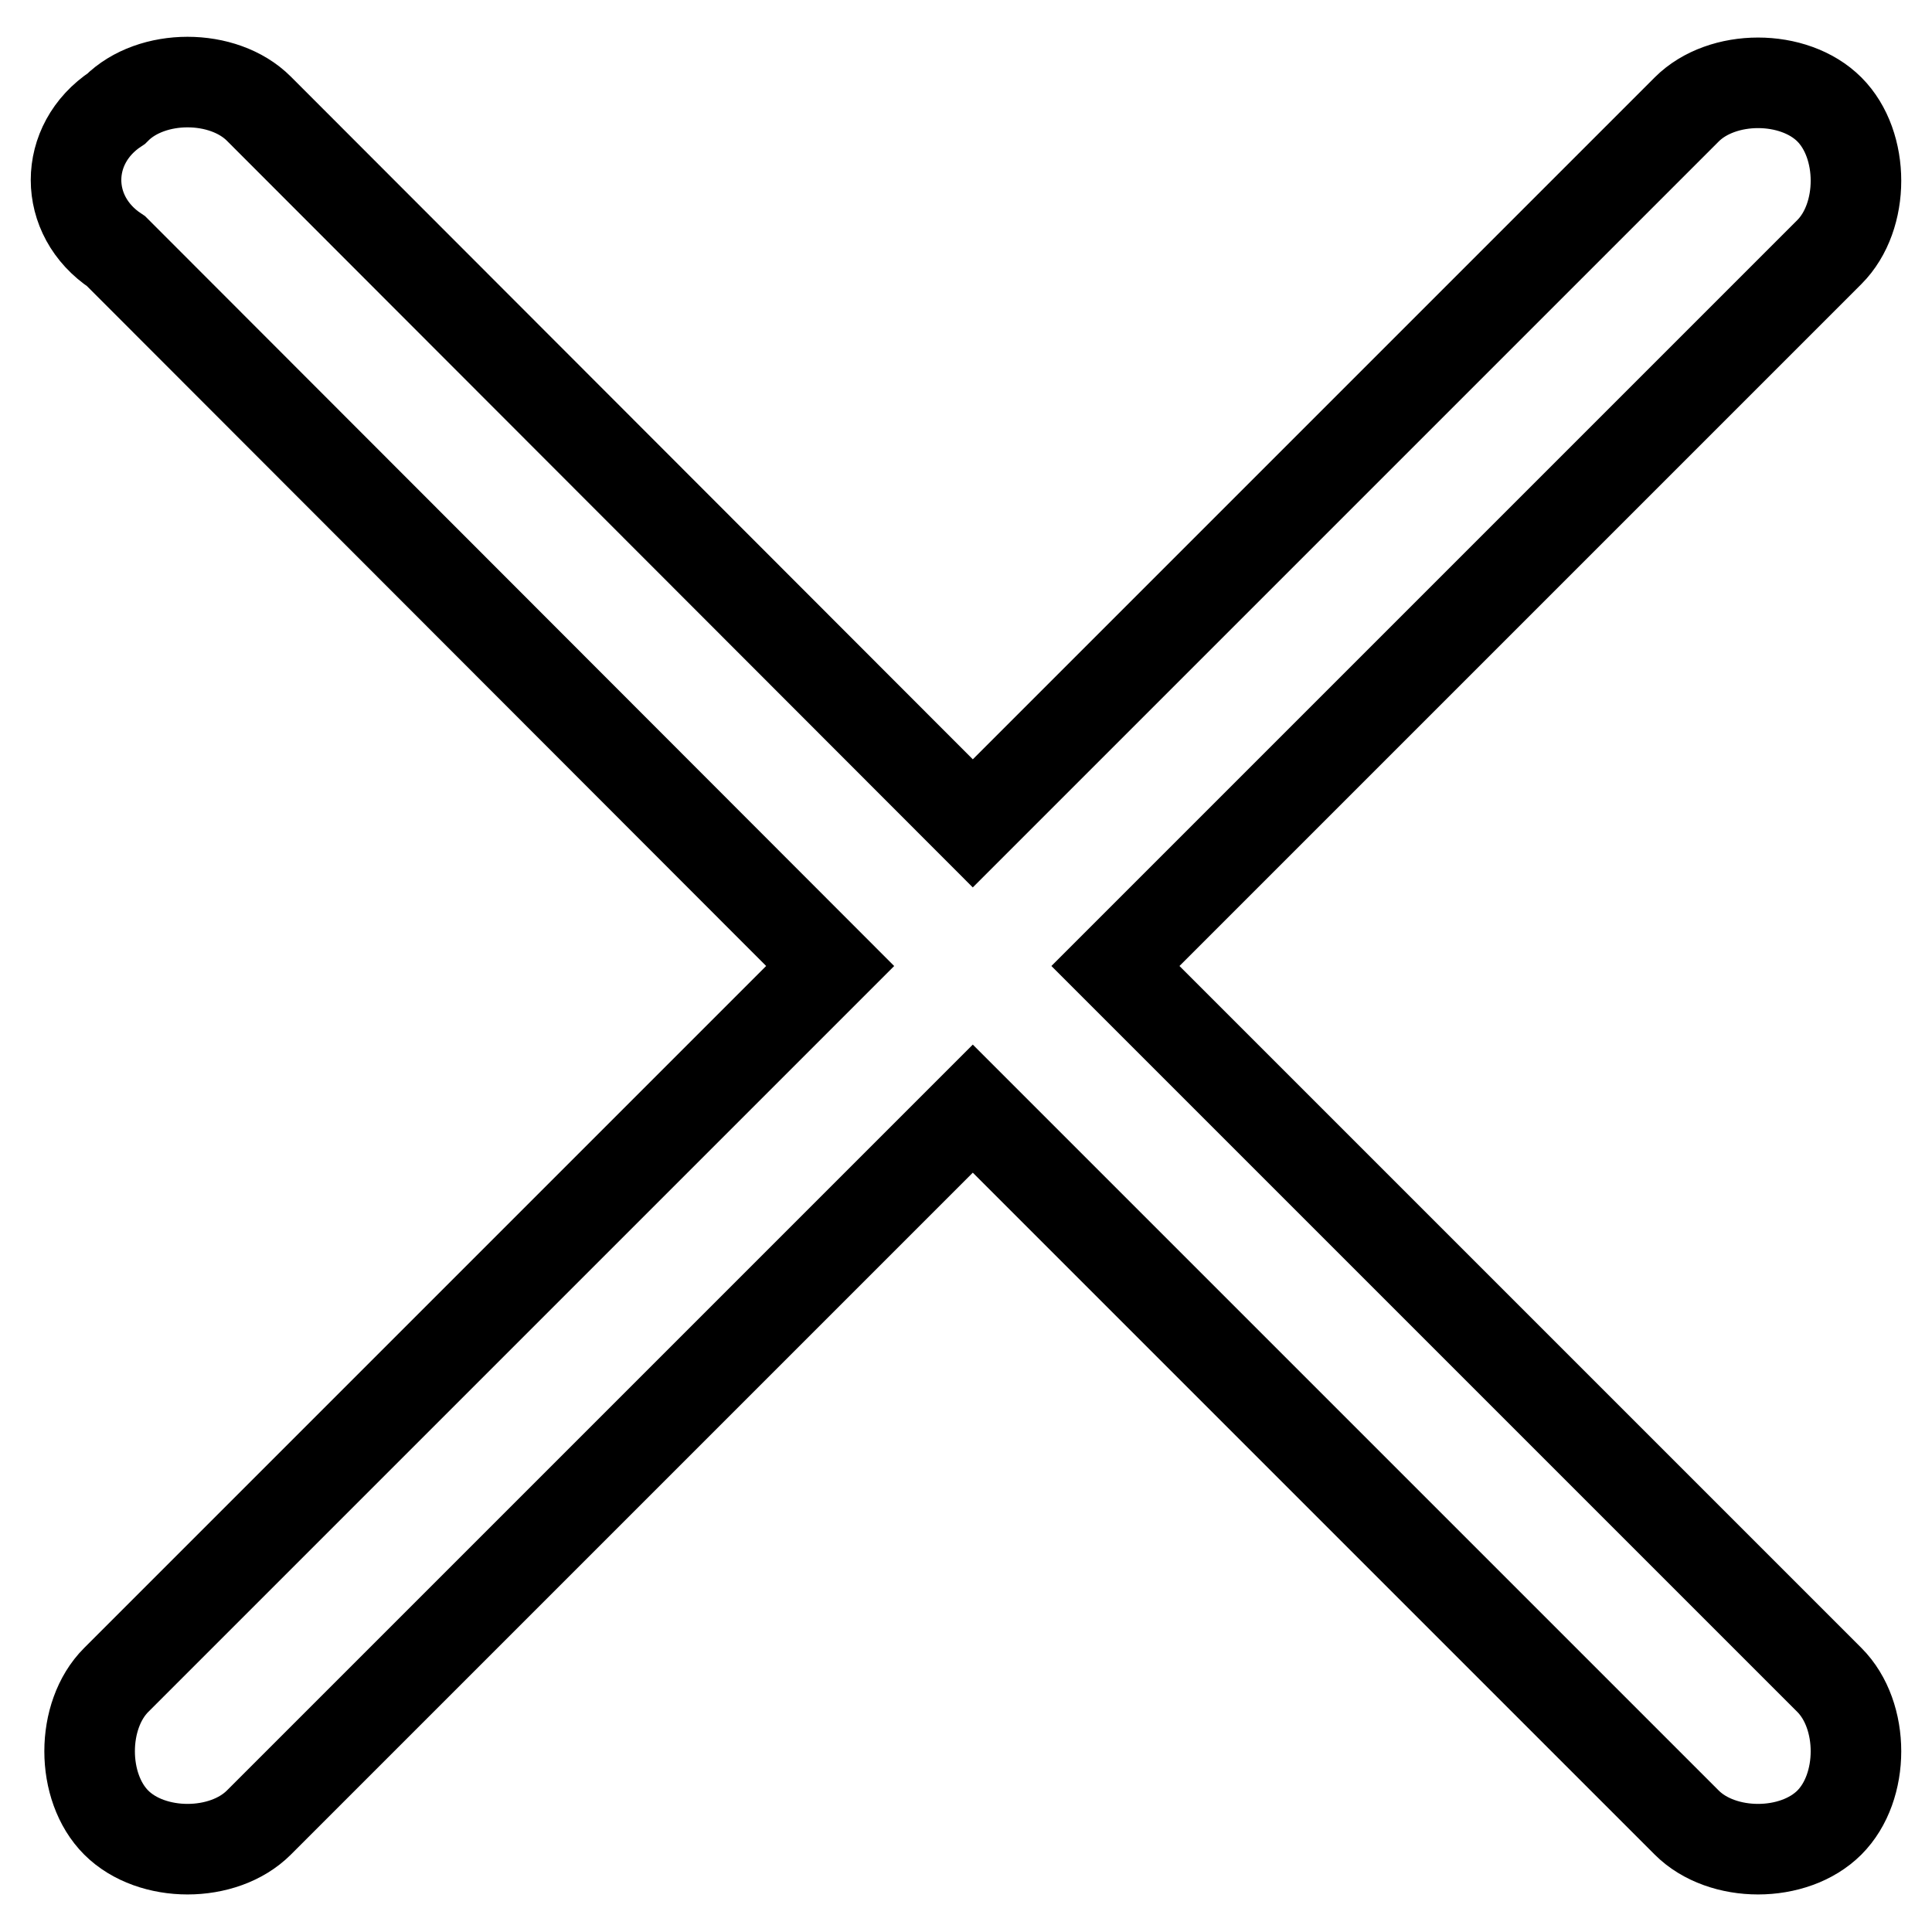<?xml version="1.0" encoding="utf-8"?>
<!-- Svg Vector Icons : http://www.onlinewebfonts.com/icon -->
<!DOCTYPE svg PUBLIC "-//W3C//DTD SVG 1.1//EN" "http://www.w3.org/Graphics/SVG/1.1/DTD/svg11.dtd">
<svg version="1.1" xmlns="http://www.w3.org/2000/svg" xmlns:xlink="http://www.w3.org/1999/xlink" x="0px" y="0px" viewBox="0 0 256 256" enable-background="new 0 0 256 256" xml:space="preserve">
<g> <path stroke-width="12" fill-opacity="0" stroke="#000000"  d="M147.8,128l94.6-94.6c4.7-4.7,4.7-14.2,0-18.9c-4.7-4.7-14.2-4.7-18.9,0l-94.6,94.6L34.3,14.4 c-4.7-4.7-14.2-4.7-18.9,0c-7.1,4.7-7.1,14.2,0,18.9L110,128l-94.6,94.6c-4.7,4.7-4.7,14.2,0,18.9c4.7,4.7,14.2,4.7,18.9,0 l94.6-94.6l94.6,94.6c4.7,4.7,14.2,4.7,18.9,0c4.7-4.7,4.7-14.2,0-18.9L147.8,128z"/></g>
</svg>